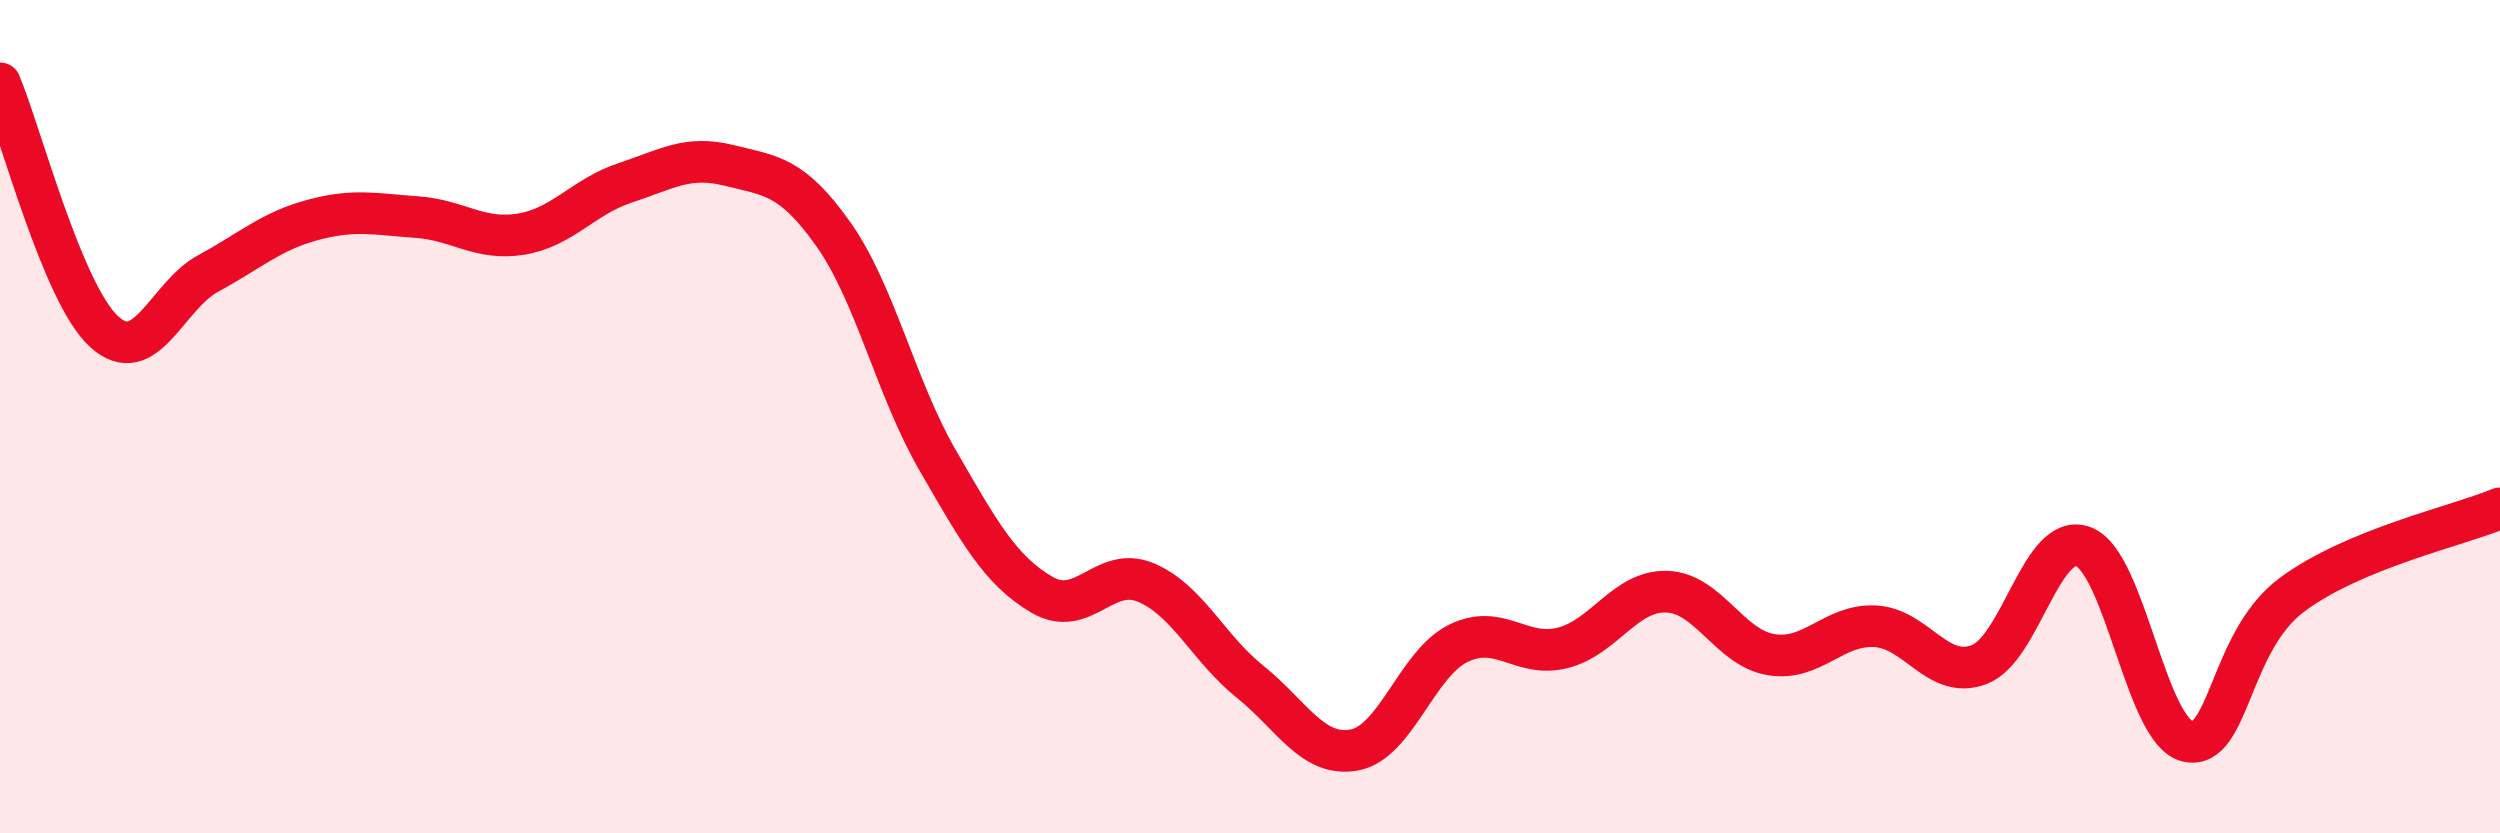 
    <svg width="60" height="20" viewBox="0 0 60 20" xmlns="http://www.w3.org/2000/svg">
      <path
        d="M 0,2 C 0.5,3.19 1.5,7.05 2.5,7.96 C 3.5,8.87 4,7.1 5,6.56 C 6,6.02 6.5,5.55 7.5,5.28 C 8.5,5.01 9,5.14 10,5.21 C 11,5.28 11.5,5.78 12.5,5.62 C 13.5,5.46 14,4.72 15,4.39 C 16,4.06 16.5,3.72 17.5,3.97 C 18.5,4.22 19,4.21 20,5.62 C 21,7.03 21.5,9.31 22.5,11.04 C 23.5,12.77 24,13.68 25,14.27 C 26,14.86 26.5,13.56 27.5,13.98 C 28.5,14.4 29,15.56 30,16.36 C 31,17.16 31.5,18.18 32.5,18 C 33.5,17.82 34,15.93 35,15.44 C 36,14.95 36.5,15.8 37.5,15.55 C 38.5,15.3 39,14.17 40,14.2 C 41,14.23 41.5,15.54 42.5,15.71 C 43.5,15.88 44,14.98 45,15.03 C 46,15.08 46.5,16.33 47.5,15.95 C 48.5,15.57 49,12.75 50,13.12 C 51,13.49 51.5,17.56 52.5,17.79 C 53.5,18.02 53.5,15.4 55,14.28 C 56.5,13.16 59,12.62 60,12.2L60 20L0 20Z"
        fill="#EB0A25"
        opacity="0.1"
        stroke-linecap="round"
        stroke-linejoin="round"
      />
      <path
        d="M 0,2 C 0.5,3.19 1.5,7.05 2.5,7.96 C 3.5,8.87 4,7.1 5,6.56 C 6,6.02 6.5,5.55 7.5,5.28 C 8.5,5.01 9,5.14 10,5.21 C 11,5.28 11.5,5.78 12.5,5.62 C 13.5,5.46 14,4.72 15,4.39 C 16,4.06 16.5,3.72 17.5,3.97 C 18.5,4.22 19,4.21 20,5.62 C 21,7.03 21.5,9.31 22.5,11.04 C 23.5,12.77 24,13.68 25,14.27 C 26,14.86 26.5,13.56 27.5,13.98 C 28.5,14.4 29,15.56 30,16.36 C 31,17.16 31.5,18.18 32.5,18 C 33.5,17.82 34,15.93 35,15.44 C 36,14.95 36.5,15.8 37.5,15.55 C 38.5,15.3 39,14.17 40,14.2 C 41,14.23 41.5,15.54 42.5,15.71 C 43.5,15.88 44,14.98 45,15.03 C 46,15.08 46.5,16.33 47.5,15.95 C 48.5,15.57 49,12.75 50,13.12 C 51,13.49 51.5,17.56 52.5,17.79 C 53.5,18.02 53.5,15.4 55,14.28 C 56.5,13.16 59,12.62 60,12.2"
        stroke="#EB0A25"
        stroke-width="1"
        fill="none"
        stroke-linecap="round"
        stroke-linejoin="round"
      />
    </svg>
  